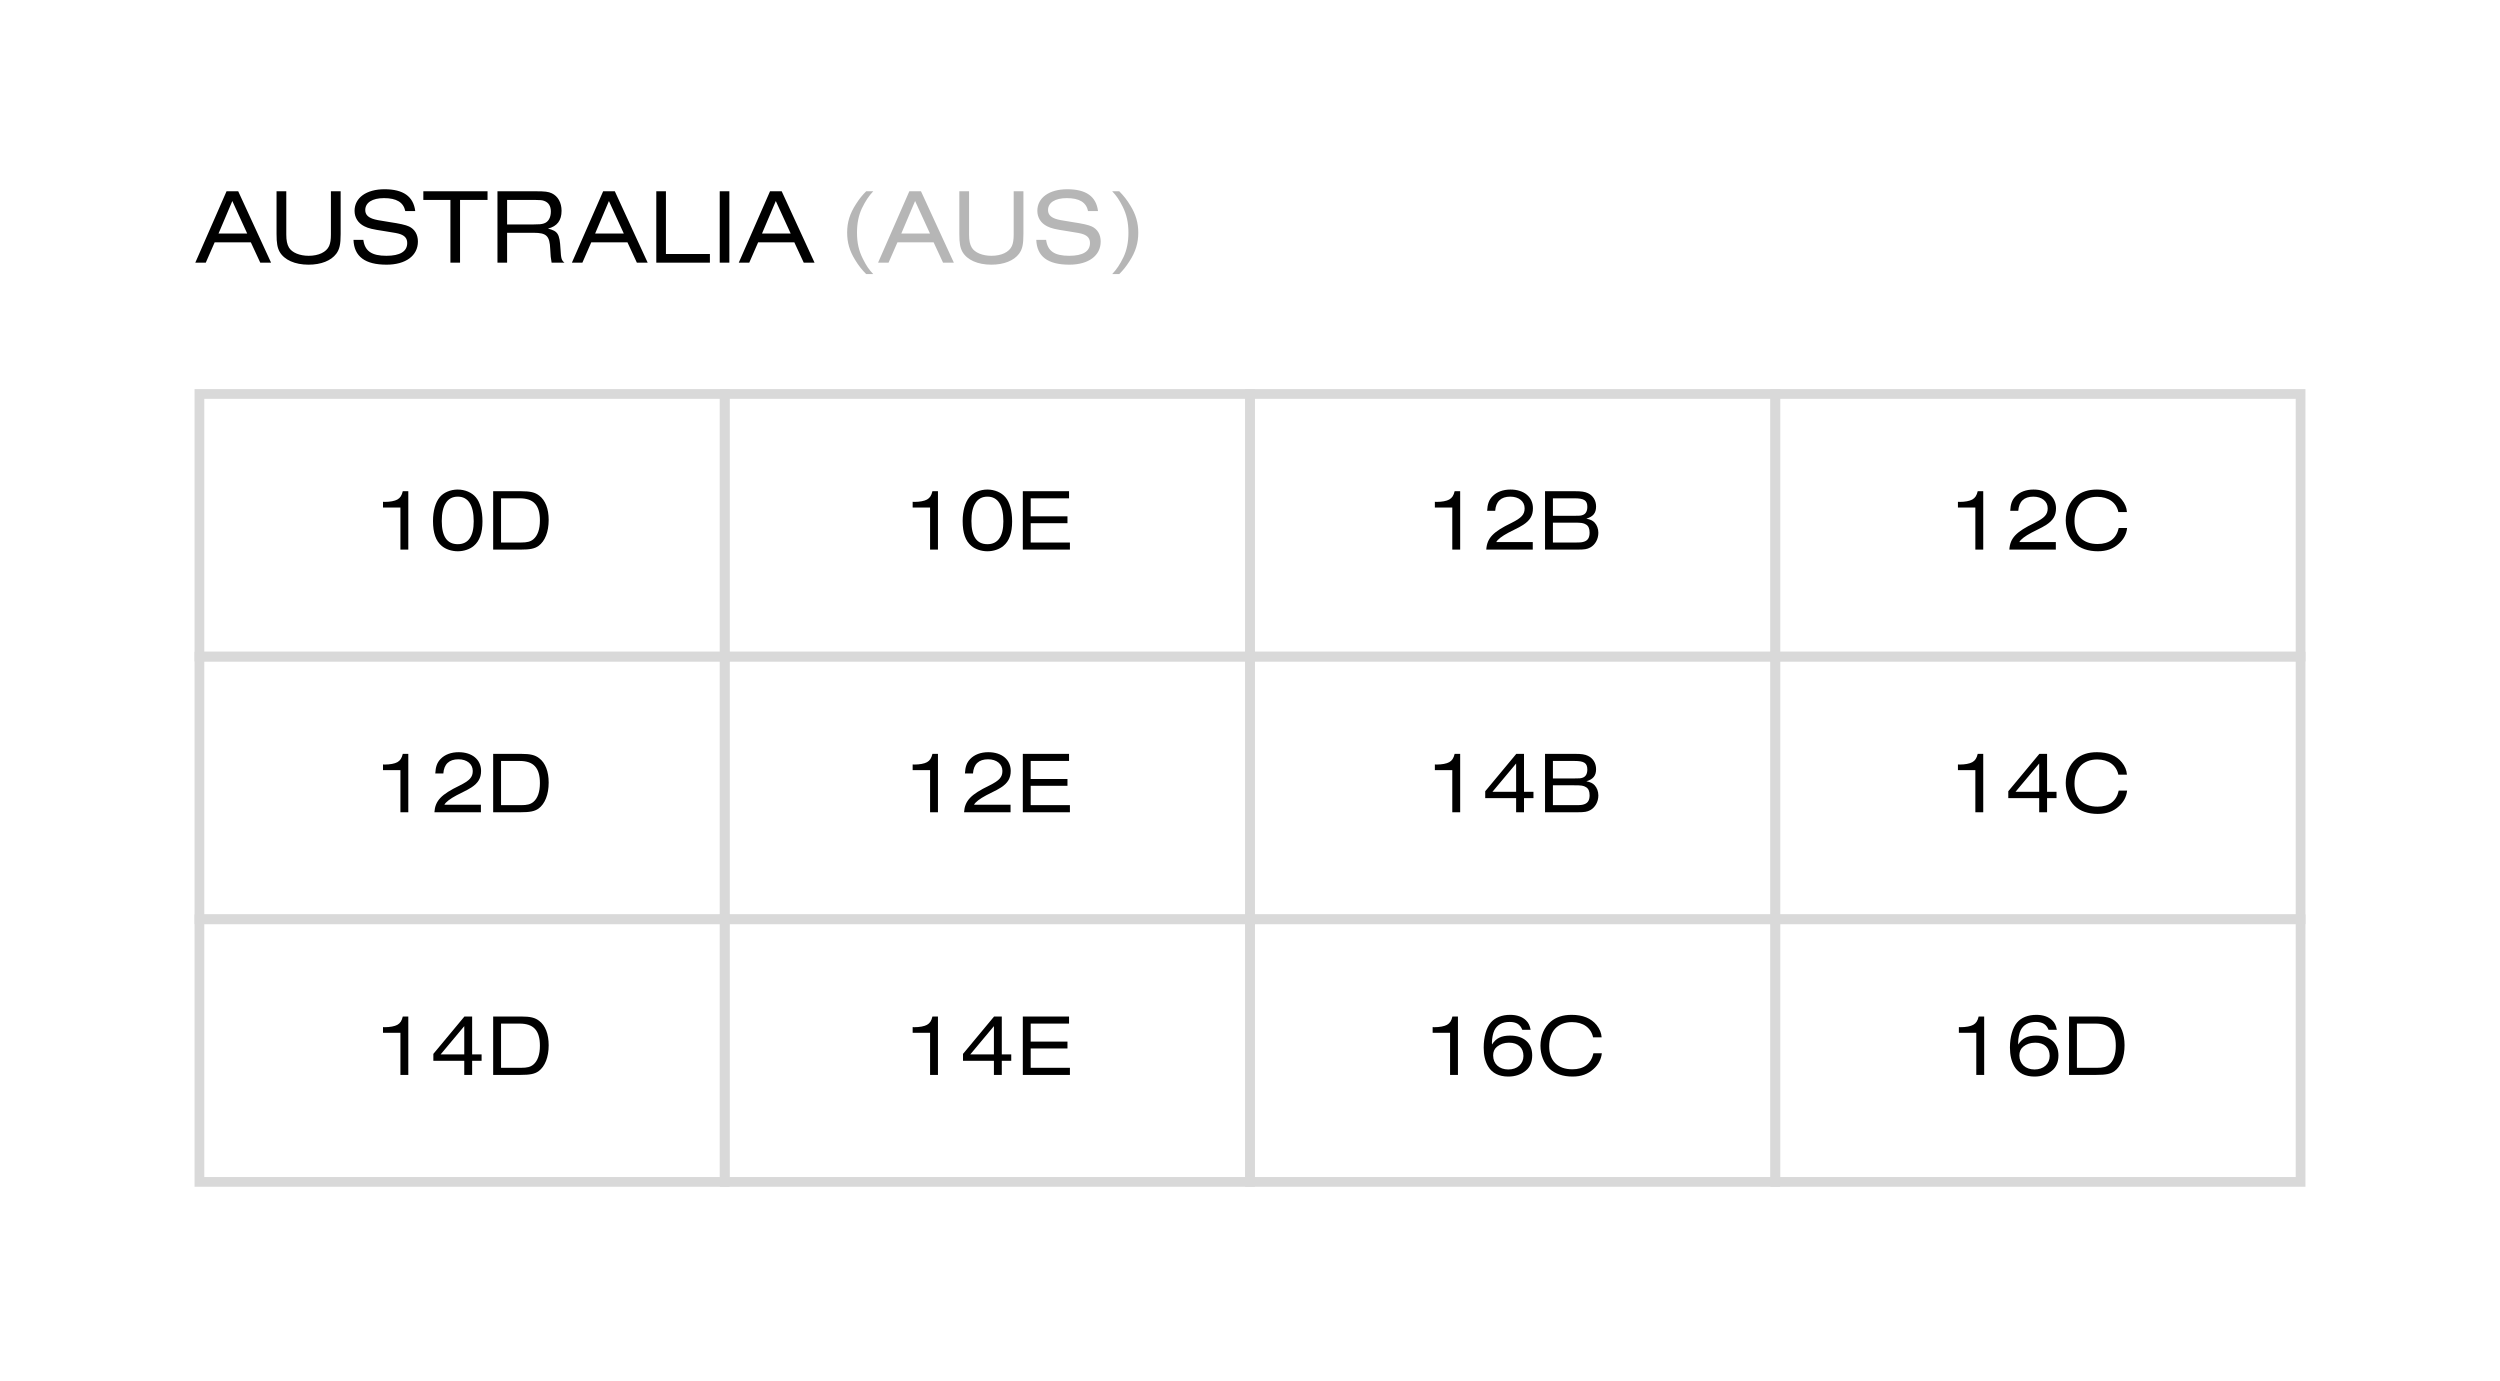 <?xml version="1.0" encoding="UTF-8"?> <svg xmlns="http://www.w3.org/2000/svg" width="514" height="284" viewBox="0 0 514 284" fill="none"><rect width="514" height="284" fill="white"></rect><path d="M40.154 54L46.578 39.326H48.976L55.73 54H53.508L51.572 49.82H44.136L42.31 54H40.154ZM44.928 48.016H50.824L47.766 41.328L44.928 48.016ZM68.034 39.326H70.036V48.104C70.036 50.26 69.816 51.25 69.134 52.174C68.056 53.604 66.01 54.418 63.436 54.418C60.642 54.418 58.464 53.45 57.496 51.778C57.034 50.942 56.858 49.996 56.858 48.104V39.326H58.86V48.236C58.86 49.446 59.036 50.26 59.41 50.898C60.026 51.932 61.61 52.592 63.458 52.592C65.504 52.592 67.088 51.844 67.66 50.59C67.924 49.996 68.034 49.27 68.034 48.236V39.326ZM72.678 49.314H74.702C75.01 51.624 76.418 52.592 79.454 52.592C82.248 52.592 83.722 51.69 83.722 49.974C83.722 49.072 83.282 48.5 82.314 48.148C81.808 47.972 81.258 47.862 79.124 47.532C76.506 47.136 75.78 46.96 74.9 46.52C73.624 45.882 72.898 44.738 72.898 43.352C72.898 40.668 75.318 38.908 79.058 38.908C82.908 38.908 84.998 40.382 85.372 43.396H83.326C82.952 41.592 81.522 40.734 78.948 40.734C76.55 40.734 75.098 41.658 75.098 43.176C75.098 44.056 75.582 44.606 76.616 44.98C77.276 45.2 77.738 45.288 80.114 45.662C82.16 45.97 83.392 46.234 84.096 46.564C85.262 47.114 85.922 48.214 85.922 49.666C85.922 52.57 83.414 54.418 79.476 54.418C75.054 54.418 72.81 52.746 72.678 49.314ZM92.604 54V41.108H87.038V39.326H100.238V41.108H94.584V54H92.604ZM102.279 54V39.326H110.133C112.069 39.326 112.751 39.414 113.455 39.744C114.709 40.338 115.457 41.658 115.457 43.33C115.457 45.332 114.555 46.52 112.663 47.004C114.709 47.51 115.061 48.082 115.237 51.184C115.347 53.208 115.457 53.516 116.051 54H113.411C113.257 53.208 113.169 52.482 113.125 51.184C113.015 48.5 112.355 47.862 109.737 47.862H104.259V54H102.279ZM104.259 46.146H109.671C110.881 46.146 111.321 46.102 111.805 45.948C112.729 45.662 113.257 44.76 113.257 43.484C113.257 42.384 112.795 41.636 111.893 41.306C111.519 41.152 111.035 41.108 110.045 41.108H104.259V46.146ZM117.584 54L124.008 39.326H126.406L133.16 54H130.938L129.002 49.82H121.566L119.74 54H117.584ZM122.358 48.016H128.254L125.196 41.328L122.358 48.016ZM134.935 54V39.326H136.915V52.218H145.957V54H134.935ZM147.976 54V39.326H149.956V54H147.976ZM151.894 54L158.318 39.326H160.716L167.47 54H165.248L163.312 49.82H155.876L154.05 54H151.894ZM156.668 48.016H162.564L159.506 41.328L156.668 48.016Z" fill="black"></path><path d="M178.09 39.326H179.542C178.64 40.272 177.936 41.328 177.21 42.824C176.528 44.276 176.198 45.926 176.198 47.84C176.198 49.93 176.572 51.558 177.408 53.208C178.09 54.594 178.684 55.474 179.542 56.354H178.09C177.21 55.474 176.506 54.594 175.78 53.384C174.68 51.602 174.174 49.864 174.174 47.84C174.174 45.684 174.724 43.902 176 41.944C176.704 40.844 177.276 40.14 178.09 39.326ZM180.533 54L186.957 39.326H189.355L196.109 54H193.887L191.951 49.82H184.515L182.689 54H180.533ZM185.307 48.016H191.203L188.145 41.328L185.307 48.016ZM208.413 39.326H210.415V48.104C210.415 50.26 210.195 51.25 209.513 52.174C208.435 53.604 206.389 54.418 203.815 54.418C201.021 54.418 198.843 53.45 197.875 51.778C197.413 50.942 197.237 49.996 197.237 48.104V39.326H199.239V48.236C199.239 49.446 199.415 50.26 199.789 50.898C200.405 51.932 201.989 52.592 203.837 52.592C205.883 52.592 207.467 51.844 208.039 50.59C208.303 49.996 208.413 49.27 208.413 48.236V39.326ZM213.057 49.314H215.081C215.389 51.624 216.797 52.592 219.833 52.592C222.627 52.592 224.101 51.69 224.101 49.974C224.101 49.072 223.661 48.5 222.693 48.148C222.187 47.972 221.637 47.862 219.503 47.532C216.885 47.136 216.159 46.96 215.279 46.52C214.003 45.882 213.277 44.738 213.277 43.352C213.277 40.668 215.697 38.908 219.437 38.908C223.287 38.908 225.377 40.382 225.751 43.396H223.705C223.331 41.592 221.901 40.734 219.327 40.734C216.929 40.734 215.477 41.658 215.477 43.176C215.477 44.056 215.961 44.606 216.995 44.98C217.655 45.2 218.117 45.288 220.493 45.662C222.539 45.97 223.771 46.234 224.475 46.564C225.641 47.114 226.301 48.214 226.301 49.666C226.301 52.57 223.793 54.418 219.855 54.418C215.433 54.418 213.189 52.746 213.057 49.314ZM230.114 56.354H228.662C229.564 55.408 230.268 54.352 230.994 52.856C231.676 51.404 232.006 49.754 232.006 47.84C232.006 45.772 231.632 44.1 230.818 42.472C230.114 41.086 229.52 40.206 228.662 39.326H230.114C230.994 40.206 231.698 41.086 232.424 42.296C233.524 44.078 234.03 45.838 234.03 47.84C234.03 49.974 233.48 51.778 232.204 53.736C231.5 54.836 230.928 55.54 230.114 56.354Z" fill="#B6B6B6"></path><rect x="41" y="81" width="108" height="54" stroke="#D9D9D9" stroke-width="2"></rect><path d="M82.326 113V104.342H78.745V103.172C78.906 103.19 79.05 103.19 79.123 103.19C80.166 103.19 81.156 103.01 81.697 102.704C82.29 102.362 82.597 101.894 82.812 100.994H83.947V113H82.326ZM94.102 100.652C95.596 100.652 97 101.246 97.828 102.236C98.71 103.262 99.196 105.044 99.196 107.204C99.196 109.562 98.602 111.254 97.396 112.244C96.604 112.928 95.344 113.342 94.12 113.342C92.878 113.342 91.618 112.928 90.826 112.244C89.602 111.236 89.026 109.562 89.026 107.114C89.026 105.062 89.53 103.28 90.394 102.236C91.186 101.264 92.608 100.652 94.102 100.652ZM94.12 102.11C91.978 102.11 90.826 103.856 90.826 107.114C90.826 110.3 91.924 111.884 94.12 111.884C96.28 111.884 97.396 110.282 97.396 107.186C97.396 103.856 96.262 102.11 94.12 102.11ZM101.395 113V100.994H107.119C109.045 100.994 109.999 101.228 110.863 101.894C112.123 102.848 112.807 104.612 112.807 106.898C112.807 109.346 112.051 111.272 110.719 112.244C109.927 112.802 108.973 113 107.011 113H101.395ZM103.015 111.542H107.101C108.397 111.542 109.063 111.362 109.657 110.876C110.539 110.138 111.007 108.824 111.007 107.006C111.007 103.874 109.711 102.452 106.831 102.452H103.015V111.542Z" fill="black"></path><rect x="149" y="81" width="108" height="54" stroke="#D9D9D9" stroke-width="2"></rect><path d="M191.223 113V104.342H187.641V103.172C187.803 103.19 187.947 103.19 188.019 103.19C189.063 103.19 190.053 103.01 190.593 102.704C191.187 102.362 191.493 101.894 191.709 100.994H192.843V113H191.223ZM202.998 100.652C204.492 100.652 205.896 101.246 206.724 102.236C207.606 103.262 208.092 105.044 208.092 107.204C208.092 109.562 207.498 111.254 206.292 112.244C205.5 112.928 204.24 113.342 203.016 113.342C201.774 113.342 200.514 112.928 199.722 112.244C198.498 111.236 197.922 109.562 197.922 107.114C197.922 105.062 198.426 103.28 199.29 102.236C200.082 101.264 201.504 100.652 202.998 100.652ZM203.016 102.11C200.874 102.11 199.722 103.856 199.722 107.114C199.722 110.3 200.82 111.884 203.016 111.884C205.176 111.884 206.292 110.282 206.292 107.186C206.292 103.856 205.158 102.11 203.016 102.11ZM210.291 113V100.994H219.795V102.452H211.911V106.16H219.471V107.564H211.911V111.542H219.975V113H210.291Z" fill="black"></path><rect x="257" y="81" width="108" height="54" stroke="#D9D9D9" stroke-width="2"></rect><path d="M298.59 113V104.342H295.008V103.172C295.17 103.19 295.314 103.19 295.386 103.19C296.43 103.19 297.42 103.01 297.96 102.704C298.554 102.362 298.86 101.894 299.076 100.994H300.21V113H298.59ZM315.135 111.452V113H305.577C305.739 110.624 306.963 109.346 310.761 107.51C312.849 106.466 313.461 105.782 313.461 104.504C313.461 103.082 312.273 102.11 310.509 102.11C308.601 102.11 307.539 103.118 307.413 105.026H305.757C305.829 103.64 306.135 102.776 306.837 102.056C307.719 101.138 309.015 100.652 310.563 100.652C313.335 100.652 315.171 102.182 315.171 104.504C315.171 105.998 314.577 106.988 313.173 107.906C312.597 108.284 312.471 108.338 310.149 109.508C308.799 110.228 307.899 110.912 307.629 111.452H315.135ZM317.659 113V100.994H323.833C325.165 100.994 325.867 101.102 326.497 101.408C327.541 101.912 328.153 102.902 328.153 104.144C328.153 105.476 327.541 106.232 326.155 106.628C327.037 106.826 327.451 107.024 327.847 107.438C328.333 107.96 328.621 108.716 328.621 109.544C328.621 110.84 327.973 112.01 326.947 112.568C326.317 112.91 325.777 113 324.319 113H317.659ZM319.279 111.542H323.851C324.967 111.542 325.345 111.506 325.795 111.326C326.497 111.056 326.821 110.48 326.821 109.508C326.821 108.698 326.587 108.14 326.101 107.852C325.543 107.51 325.165 107.456 323.563 107.456H319.279V111.542ZM319.279 106.052H323.545C324.805 106.052 324.985 106.034 325.399 105.89C326.029 105.674 326.353 105.098 326.353 104.216C326.353 102.884 325.687 102.452 323.689 102.452H319.279V106.052Z" fill="black"></path><rect x="365" y="81" width="108" height="54" stroke="#D9D9D9" stroke-width="2"></rect><path d="M406.133 113V104.342H402.551V103.172C402.713 103.19 402.857 103.19 402.929 103.19C403.973 103.19 404.963 103.01 405.503 102.704C406.097 102.362 406.403 101.894 406.619 100.994H407.753V113H406.133ZM422.678 111.452V113H413.12C413.282 110.624 414.506 109.346 418.304 107.51C420.392 106.466 421.004 105.782 421.004 104.504C421.004 103.082 419.816 102.11 418.052 102.11C416.144 102.11 415.082 103.118 414.956 105.026H413.3C413.372 103.64 413.678 102.776 414.38 102.056C415.262 101.138 416.558 100.652 418.106 100.652C420.878 100.652 422.714 102.182 422.714 104.504C422.714 105.998 422.12 106.988 420.716 107.906C420.14 108.284 420.014 108.338 417.692 109.508C416.342 110.228 415.442 110.912 415.172 111.452H422.678ZM435.606 108.554H437.334C437.19 109.832 436.65 110.858 435.642 111.776C434.49 112.838 433.104 113.342 431.304 113.342C429.342 113.342 427.668 112.766 426.552 111.704C425.4 110.624 424.716 108.86 424.716 106.988C424.716 104.99 425.49 103.19 426.84 102.038C427.956 101.102 429.36 100.652 431.142 100.652C433.41 100.652 435.138 101.354 436.254 102.74C436.902 103.55 437.226 104.342 437.298 105.278H435.534C435.138 103.334 433.5 102.146 431.196 102.146C428.28 102.146 426.516 104.018 426.516 107.114C426.516 110.102 428.262 111.848 431.268 111.848C433.662 111.848 435.138 110.714 435.606 108.554Z" fill="black"></path><rect x="41" y="135" width="108" height="54" stroke="#D9D9D9" stroke-width="2"></rect><path d="M82.326 167V158.342H78.745V157.172C78.906 157.19 79.05 157.19 79.123 157.19C80.166 157.19 81.156 157.01 81.697 156.704C82.29 156.362 82.597 155.894 82.812 154.994H83.947V167H82.326ZM98.872 165.452V167H89.314C89.476 164.624 90.7 163.346 94.498 161.51C96.586 160.466 97.198 159.782 97.198 158.504C97.198 157.082 96.01 156.11 94.246 156.11C92.338 156.11 91.276 157.118 91.15 159.026H89.494C89.566 157.64 89.872 156.776 90.574 156.056C91.456 155.138 92.752 154.652 94.3 154.652C97.072 154.652 98.908 156.182 98.908 158.504C98.908 159.998 98.314 160.988 96.91 161.906C96.334 162.284 96.208 162.338 93.886 163.508C92.536 164.228 91.636 164.912 91.366 165.452H98.872ZM101.395 167V154.994H107.119C109.045 154.994 109.999 155.228 110.863 155.894C112.123 156.848 112.807 158.612 112.807 160.898C112.807 163.346 112.051 165.272 110.719 166.244C109.927 166.802 108.973 167 107.011 167H101.395ZM103.015 165.542H107.101C108.397 165.542 109.063 165.362 109.657 164.876C110.539 164.138 111.007 162.824 111.007 161.006C111.007 157.874 109.711 156.452 106.831 156.452H103.015V165.542Z" fill="black"></path><rect x="149" y="135" width="108" height="54" stroke="#D9D9D9" stroke-width="2"></rect><path d="M191.223 167V158.342H187.641V157.172C187.803 157.19 187.947 157.19 188.019 157.19C189.063 157.19 190.053 157.01 190.593 156.704C191.187 156.362 191.493 155.894 191.709 154.994H192.843V167H191.223ZM207.768 165.452V167H198.21C198.372 164.624 199.596 163.346 203.394 161.51C205.482 160.466 206.094 159.782 206.094 158.504C206.094 157.082 204.906 156.11 203.142 156.11C201.234 156.11 200.172 157.118 200.046 159.026H198.39C198.462 157.64 198.768 156.776 199.47 156.056C200.352 155.138 201.648 154.652 203.196 154.652C205.968 154.652 207.804 156.182 207.804 158.504C207.804 159.998 207.21 160.988 205.806 161.906C205.23 162.284 205.104 162.338 202.782 163.508C201.432 164.228 200.532 164.912 200.262 165.452H207.768ZM210.291 167V154.994H219.795V156.452H211.911V160.16H219.471V161.564H211.911V165.542H219.975V167H210.291Z" fill="black"></path><rect x="257" y="135" width="108" height="54" stroke="#D9D9D9" stroke-width="2"></rect><path d="M298.59 167V158.342H295.008V157.172C295.17 157.19 295.314 157.19 295.386 157.19C296.43 157.19 297.42 157.01 297.96 156.704C298.554 156.362 298.86 155.894 299.076 154.994H300.21V167H298.59ZM311.715 167V164.102H305.361V162.68L311.751 154.994H313.335V162.788H315.279V164.102H313.335V167H311.715ZM311.715 162.788V156.974L306.855 162.788H311.715ZM317.659 167V154.994H323.833C325.165 154.994 325.867 155.102 326.497 155.408C327.541 155.912 328.153 156.902 328.153 158.144C328.153 159.476 327.541 160.232 326.155 160.628C327.037 160.826 327.451 161.024 327.847 161.438C328.333 161.96 328.621 162.716 328.621 163.544C328.621 164.84 327.973 166.01 326.947 166.568C326.317 166.91 325.777 167 324.319 167H317.659ZM319.279 165.542H323.851C324.967 165.542 325.345 165.506 325.795 165.326C326.497 165.056 326.821 164.48 326.821 163.508C326.821 162.698 326.587 162.14 326.101 161.852C325.543 161.51 325.165 161.456 323.563 161.456H319.279V165.542ZM319.279 160.052H323.545C324.805 160.052 324.985 160.034 325.399 159.89C326.029 159.674 326.353 159.098 326.353 158.216C326.353 156.884 325.687 156.452 323.689 156.452H319.279V160.052Z" fill="black"></path><rect x="365" y="135" width="108" height="54" stroke="#D9D9D9" stroke-width="2"></rect><path d="M406.133 167V158.342H402.551V157.172C402.713 157.19 402.857 157.19 402.929 157.19C403.973 157.19 404.963 157.01 405.503 156.704C406.097 156.362 406.403 155.894 406.619 154.994H407.753V167H406.133ZM419.258 167V164.102H412.904V162.68L419.294 154.994H420.878V162.788H422.822V164.102H420.878V167H419.258ZM419.258 162.788V156.974L414.398 162.788H419.258ZM435.606 162.554H437.334C437.19 163.832 436.65 164.858 435.642 165.776C434.49 166.838 433.104 167.342 431.304 167.342C429.342 167.342 427.668 166.766 426.552 165.704C425.4 164.624 424.716 162.86 424.716 160.988C424.716 158.99 425.49 157.19 426.84 156.038C427.956 155.102 429.36 154.652 431.142 154.652C433.41 154.652 435.138 155.354 436.254 156.74C436.902 157.55 437.226 158.342 437.298 159.278H435.534C435.138 157.334 433.5 156.146 431.196 156.146C428.28 156.146 426.516 158.018 426.516 161.114C426.516 164.102 428.262 165.848 431.268 165.848C433.662 165.848 435.138 164.714 435.606 162.554Z" fill="black"></path><rect x="41" y="189" width="108" height="54" stroke="#D9D9D9" stroke-width="2"></rect><path d="M82.326 221V212.342H78.745V211.172C78.906 211.19 79.05 211.19 79.123 211.19C80.166 211.19 81.156 211.01 81.697 210.704C82.29 210.362 82.597 209.894 82.812 208.994H83.947V221H82.326ZM95.452 221V218.102H89.098V216.68L95.488 208.994H97.072V216.788H99.016V218.102H97.072V221H95.452ZM95.452 216.788V210.974L90.592 216.788H95.452ZM101.395 221V208.994H107.119C109.045 208.994 109.999 209.228 110.863 209.894C112.123 210.848 112.807 212.612 112.807 214.898C112.807 217.346 112.051 219.272 110.719 220.244C109.927 220.802 108.973 221 107.011 221H101.395ZM103.015 219.542H107.101C108.397 219.542 109.063 219.362 109.657 218.876C110.539 218.138 111.007 216.824 111.007 215.006C111.007 211.874 109.711 210.452 106.831 210.452H103.015V219.542Z" fill="black"></path><rect x="149" y="189" width="108" height="54" stroke="#D9D9D9" stroke-width="2"></rect><path d="M191.223 221V212.342H187.641V211.172C187.803 211.19 187.947 211.19 188.019 211.19C189.063 211.19 190.053 211.01 190.593 210.704C191.187 210.362 191.493 209.894 191.709 208.994H192.843V221H191.223ZM204.348 221V218.102H197.994V216.68L204.384 208.994H205.968V216.788H207.912V218.102H205.968V221H204.348ZM204.348 216.788V210.974L199.488 216.788H204.348ZM210.291 221V208.994H219.795V210.452H211.911V214.16H219.471V215.564H211.911V219.542H219.975V221H210.291Z" fill="black"></path><rect x="257" y="189" width="108" height="54" stroke="#D9D9D9" stroke-width="2"></rect><path d="M298.133 221V212.342H294.551V211.172C294.713 211.19 294.857 211.19 294.929 211.19C295.973 211.19 296.963 211.01 297.503 210.704C298.097 210.362 298.403 209.894 298.619 208.994H299.753V221H298.133ZM314.696 211.73H312.986C312.554 210.614 311.744 210.11 310.376 210.11C308.882 210.11 307.802 210.704 307.244 211.838C306.956 212.432 306.74 213.494 306.74 214.358C306.74 214.412 306.74 214.574 306.758 214.754C307.532 213.476 308.666 212.918 310.484 212.918C313.292 212.918 315.02 214.466 315.02 216.986C315.02 218.354 314.588 219.398 313.688 220.136C312.752 220.928 311.51 221.342 310.106 221.342C308.198 221.342 306.776 220.622 305.966 219.272C305.354 218.228 305.048 216.932 305.048 215.384C305.048 213.224 305.588 211.298 306.506 210.236C307.388 209.21 308.774 208.652 310.502 208.652C311.852 208.652 313.004 209.048 313.742 209.786C314.264 210.29 314.516 210.812 314.696 211.73ZM310.25 214.376C309.26 214.376 308.432 214.664 307.784 215.204C307.226 215.672 306.992 216.23 306.992 217.022C306.992 218.732 308.252 219.884 310.106 219.884C311.96 219.884 313.22 218.75 313.22 217.112C313.22 215.402 312.104 214.376 310.25 214.376ZM327.606 216.554H329.334C329.19 217.832 328.65 218.858 327.642 219.776C326.49 220.838 325.104 221.342 323.304 221.342C321.342 221.342 319.668 220.766 318.552 219.704C317.4 218.624 316.716 216.86 316.716 214.988C316.716 212.99 317.49 211.19 318.84 210.038C319.956 209.102 321.36 208.652 323.142 208.652C325.41 208.652 327.138 209.354 328.254 210.74C328.902 211.55 329.226 212.342 329.298 213.278H327.534C327.138 211.334 325.5 210.146 323.196 210.146C320.28 210.146 318.516 212.018 318.516 215.114C318.516 218.102 320.262 219.848 323.268 219.848C325.662 219.848 327.138 218.714 327.606 216.554Z" fill="black"></path><rect x="365" y="189" width="108" height="54" stroke="#D9D9D9" stroke-width="2"></rect><path d="M406.326 221V212.342H402.744V211.172C402.906 211.19 403.05 211.19 403.122 211.19C404.166 211.19 405.156 211.01 405.696 210.704C406.29 210.362 406.596 209.894 406.812 208.994H407.946V221H406.326ZM422.89 211.73H421.18C420.748 210.614 419.938 210.11 418.57 210.11C417.076 210.11 415.996 210.704 415.438 211.838C415.15 212.432 414.934 213.494 414.934 214.358C414.934 214.412 414.934 214.574 414.952 214.754C415.726 213.476 416.86 212.918 418.678 212.918C421.486 212.918 423.214 214.466 423.214 216.986C423.214 218.354 422.782 219.398 421.882 220.136C420.946 220.928 419.704 221.342 418.3 221.342C416.392 221.342 414.97 220.622 414.16 219.272C413.548 218.228 413.242 216.932 413.242 215.384C413.242 213.224 413.782 211.298 414.7 210.236C415.582 209.21 416.968 208.652 418.696 208.652C420.046 208.652 421.198 209.048 421.936 209.786C422.458 210.29 422.71 210.812 422.89 211.73ZM418.444 214.376C417.454 214.376 416.626 214.664 415.978 215.204C415.42 215.672 415.186 216.23 415.186 217.022C415.186 218.732 416.446 219.884 418.3 219.884C420.154 219.884 421.414 218.75 421.414 217.112C421.414 215.402 420.298 214.376 418.444 214.376ZM425.395 221V208.994H431.119C433.045 208.994 433.999 209.228 434.863 209.894C436.123 210.848 436.807 212.612 436.807 214.898C436.807 217.346 436.051 219.272 434.719 220.244C433.927 220.802 432.973 221 431.011 221H425.395ZM427.015 219.542H431.101C432.397 219.542 433.063 219.362 433.657 218.876C434.539 218.138 435.007 216.824 435.007 215.006C435.007 211.874 433.711 210.452 430.831 210.452H427.015V219.542Z" fill="black"></path></svg> 